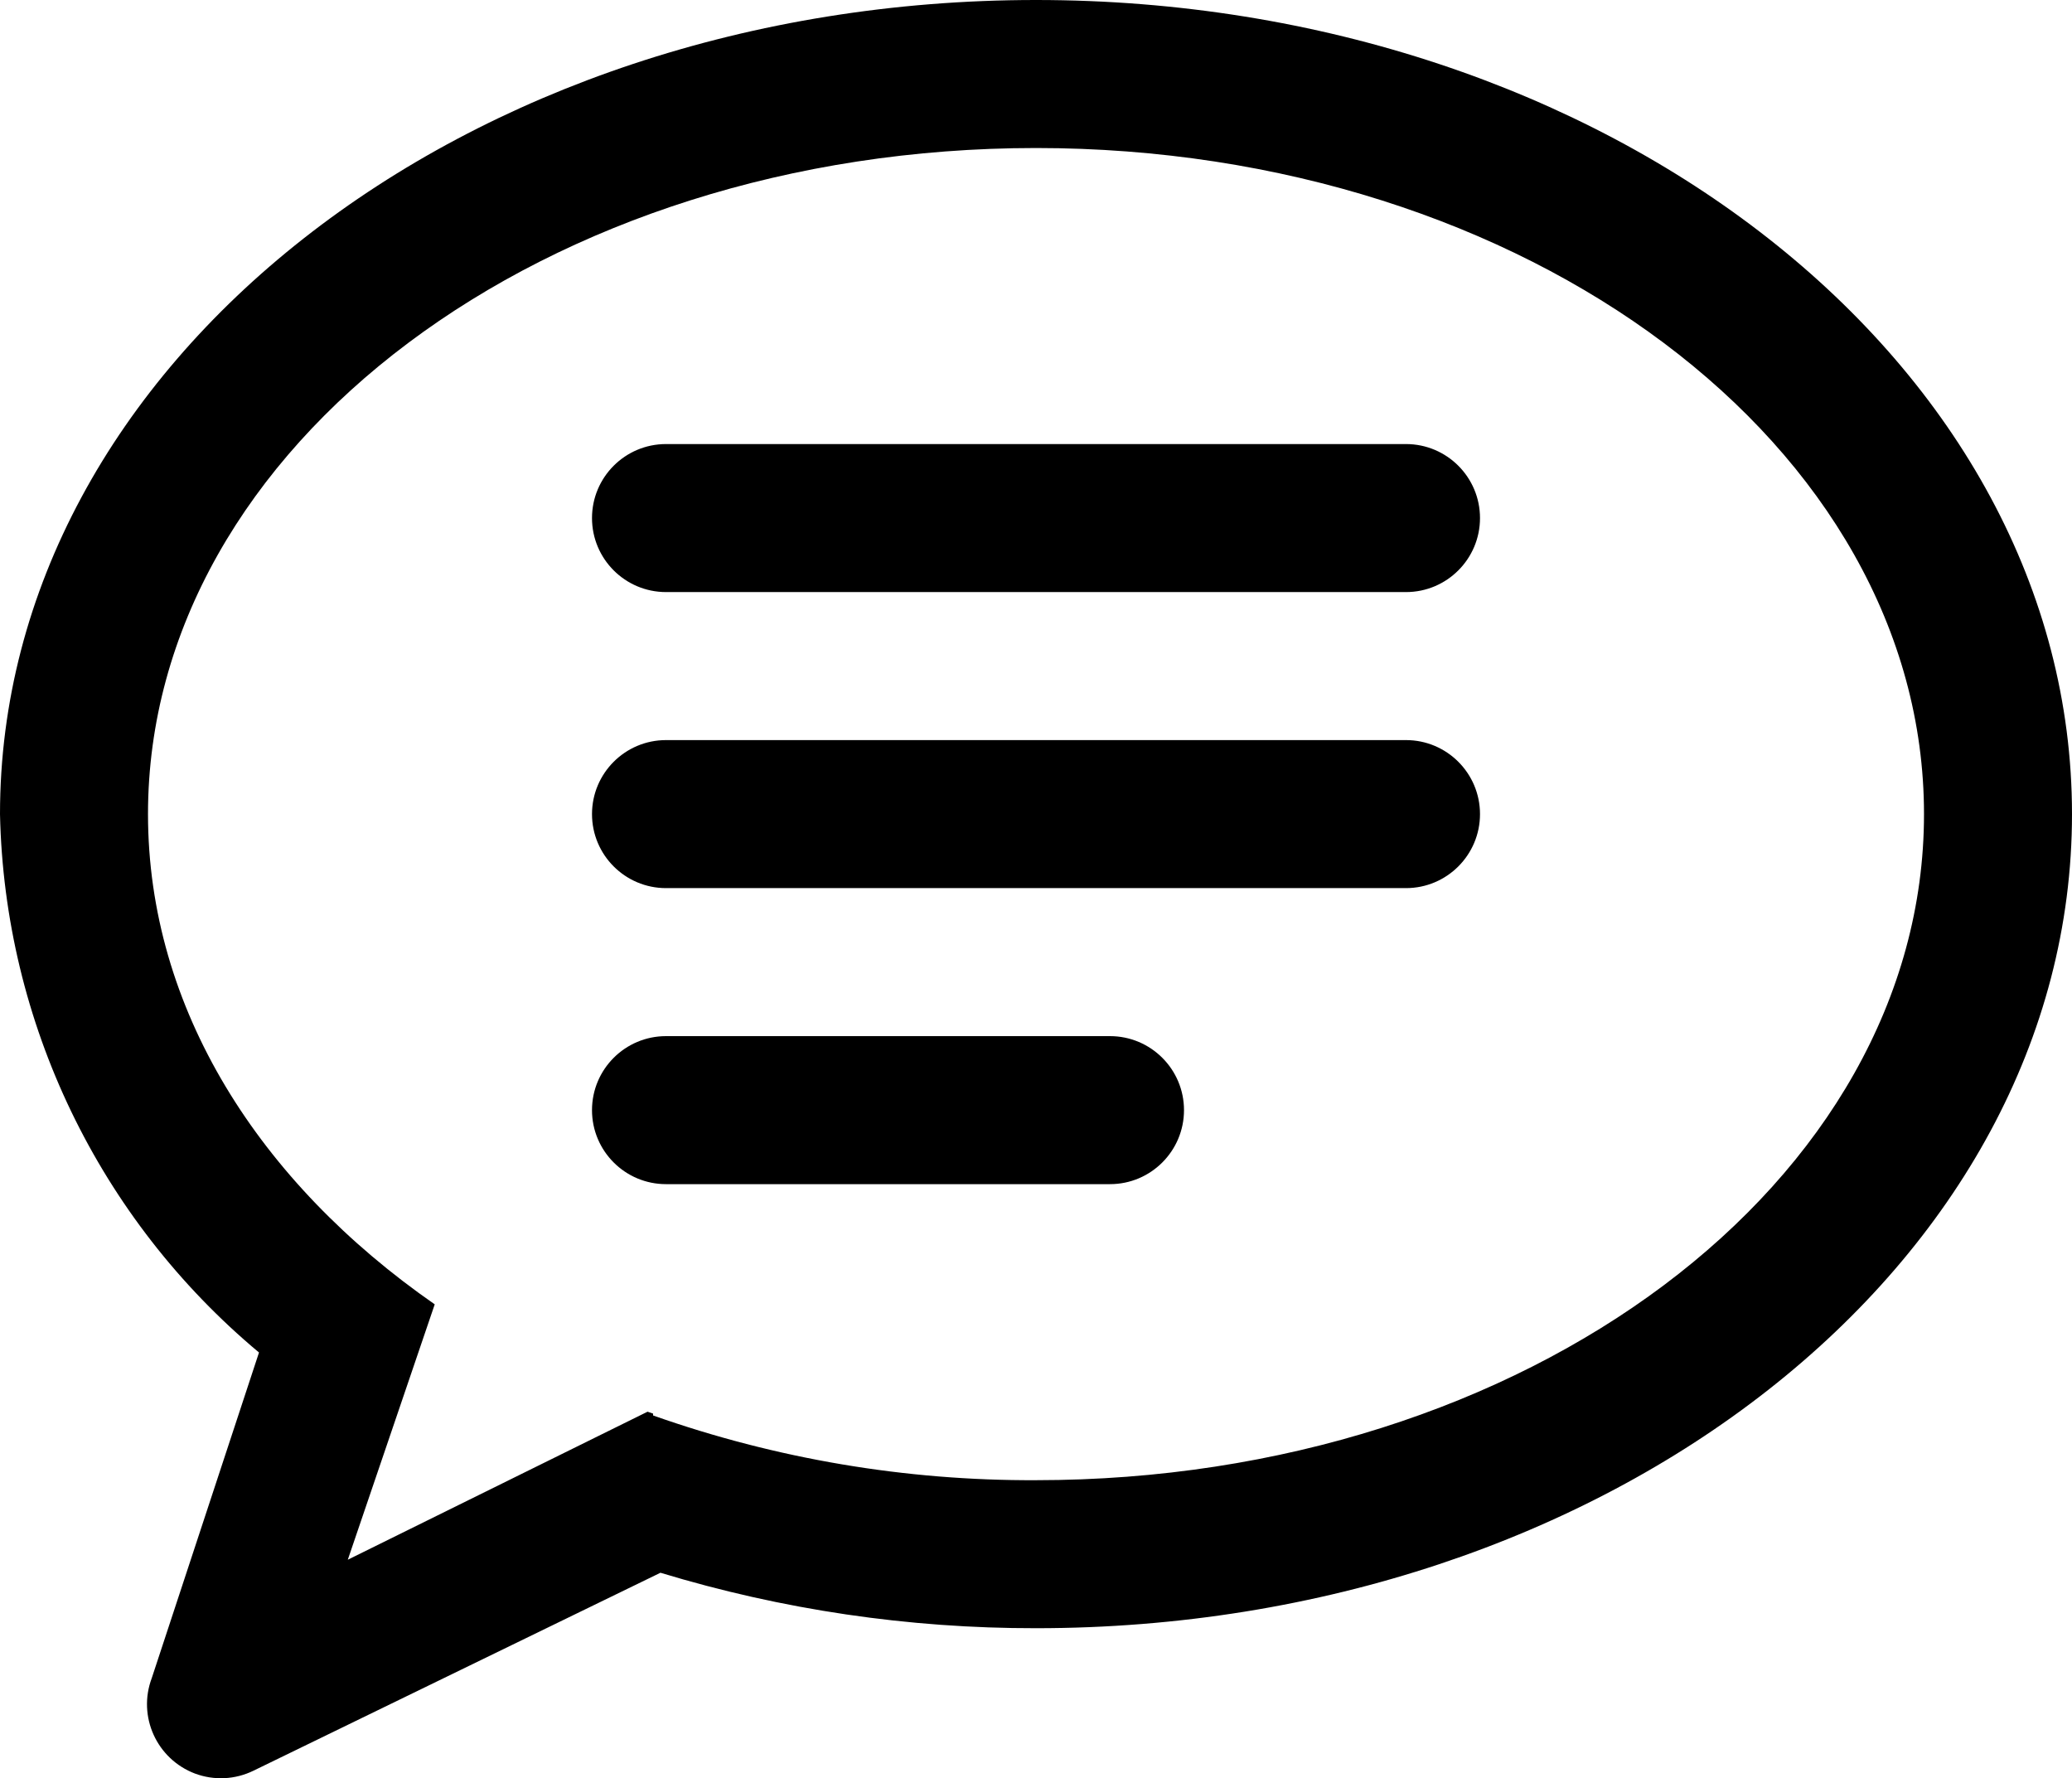 <?xml version="1.0" encoding="utf-8"?>
<!DOCTYPE svg PUBLIC "-//W3C//DTD SVG 1.1//EN" "http://www.w3.org/Graphics/SVG/1.1/DTD/svg11.dtd">
<svg version="1.1" id="Capa_1" focusable="false" xmlns="http://www.w3.org/2000/svg" xmlns:xlink="http://www.w3.org/1999/xlink"
	 x="0px" y="0px" width="21px" height="18.02px" viewBox="1.5 3 21 18.02" enable-background="new 1.5 3 21 18.02"
	 xml:space="preserve">
<path d="M12,3C6.206,3,1.5,6.694,1.5,11.25c0.045,2.113,1.003,4.102,2.625,5.456l-1.087,3.3c-0.146,0.389,0.051,0.82,0.438,0.967
	c0.193,0.072,0.407,0.062,0.593-0.029l4.125-2.006C9.428,19.313,10.71,19.502,12,19.5c5.794,0,10.5-3.693,10.5-8.25
	C22.5,6.694,17.794,3,12,3z M12,18c-1.322,0.006-2.635-0.216-3.881-0.656v-0.019l-0.056-0.019l-3.038,1.5l0.881-2.588
	C4.125,14.981,3,13.219,3,11.25C3,7.519,7.031,4.5,12,4.5s9,3.019,9,6.75S16.969,18,12,18z M16.5,8.25C16.5,8.664,16.164,9,15.75,9
	h-7.5C7.836,9,7.5,8.664,7.5,8.25S7.836,7.5,8.25,7.5h7.5C16.164,7.5,16.5,7.836,16.5,8.25z M16.5,11.25
	c0,0.414-0.336,0.75-0.75,0.75h-7.5c-0.414,0-0.75-0.336-0.75-0.75s0.336-0.75,0.75-0.75h7.5C16.164,10.5,16.5,10.836,16.5,11.25z
	 M13.5,14.25c0,0.414-0.336,0.75-0.75,0.75h-4.5c-0.414,0-0.75-0.336-0.75-0.75s0.336-0.75,0.75-0.75h4.5
	C13.164,13.5,13.5,13.836,13.5,14.25z"/>
</svg>
